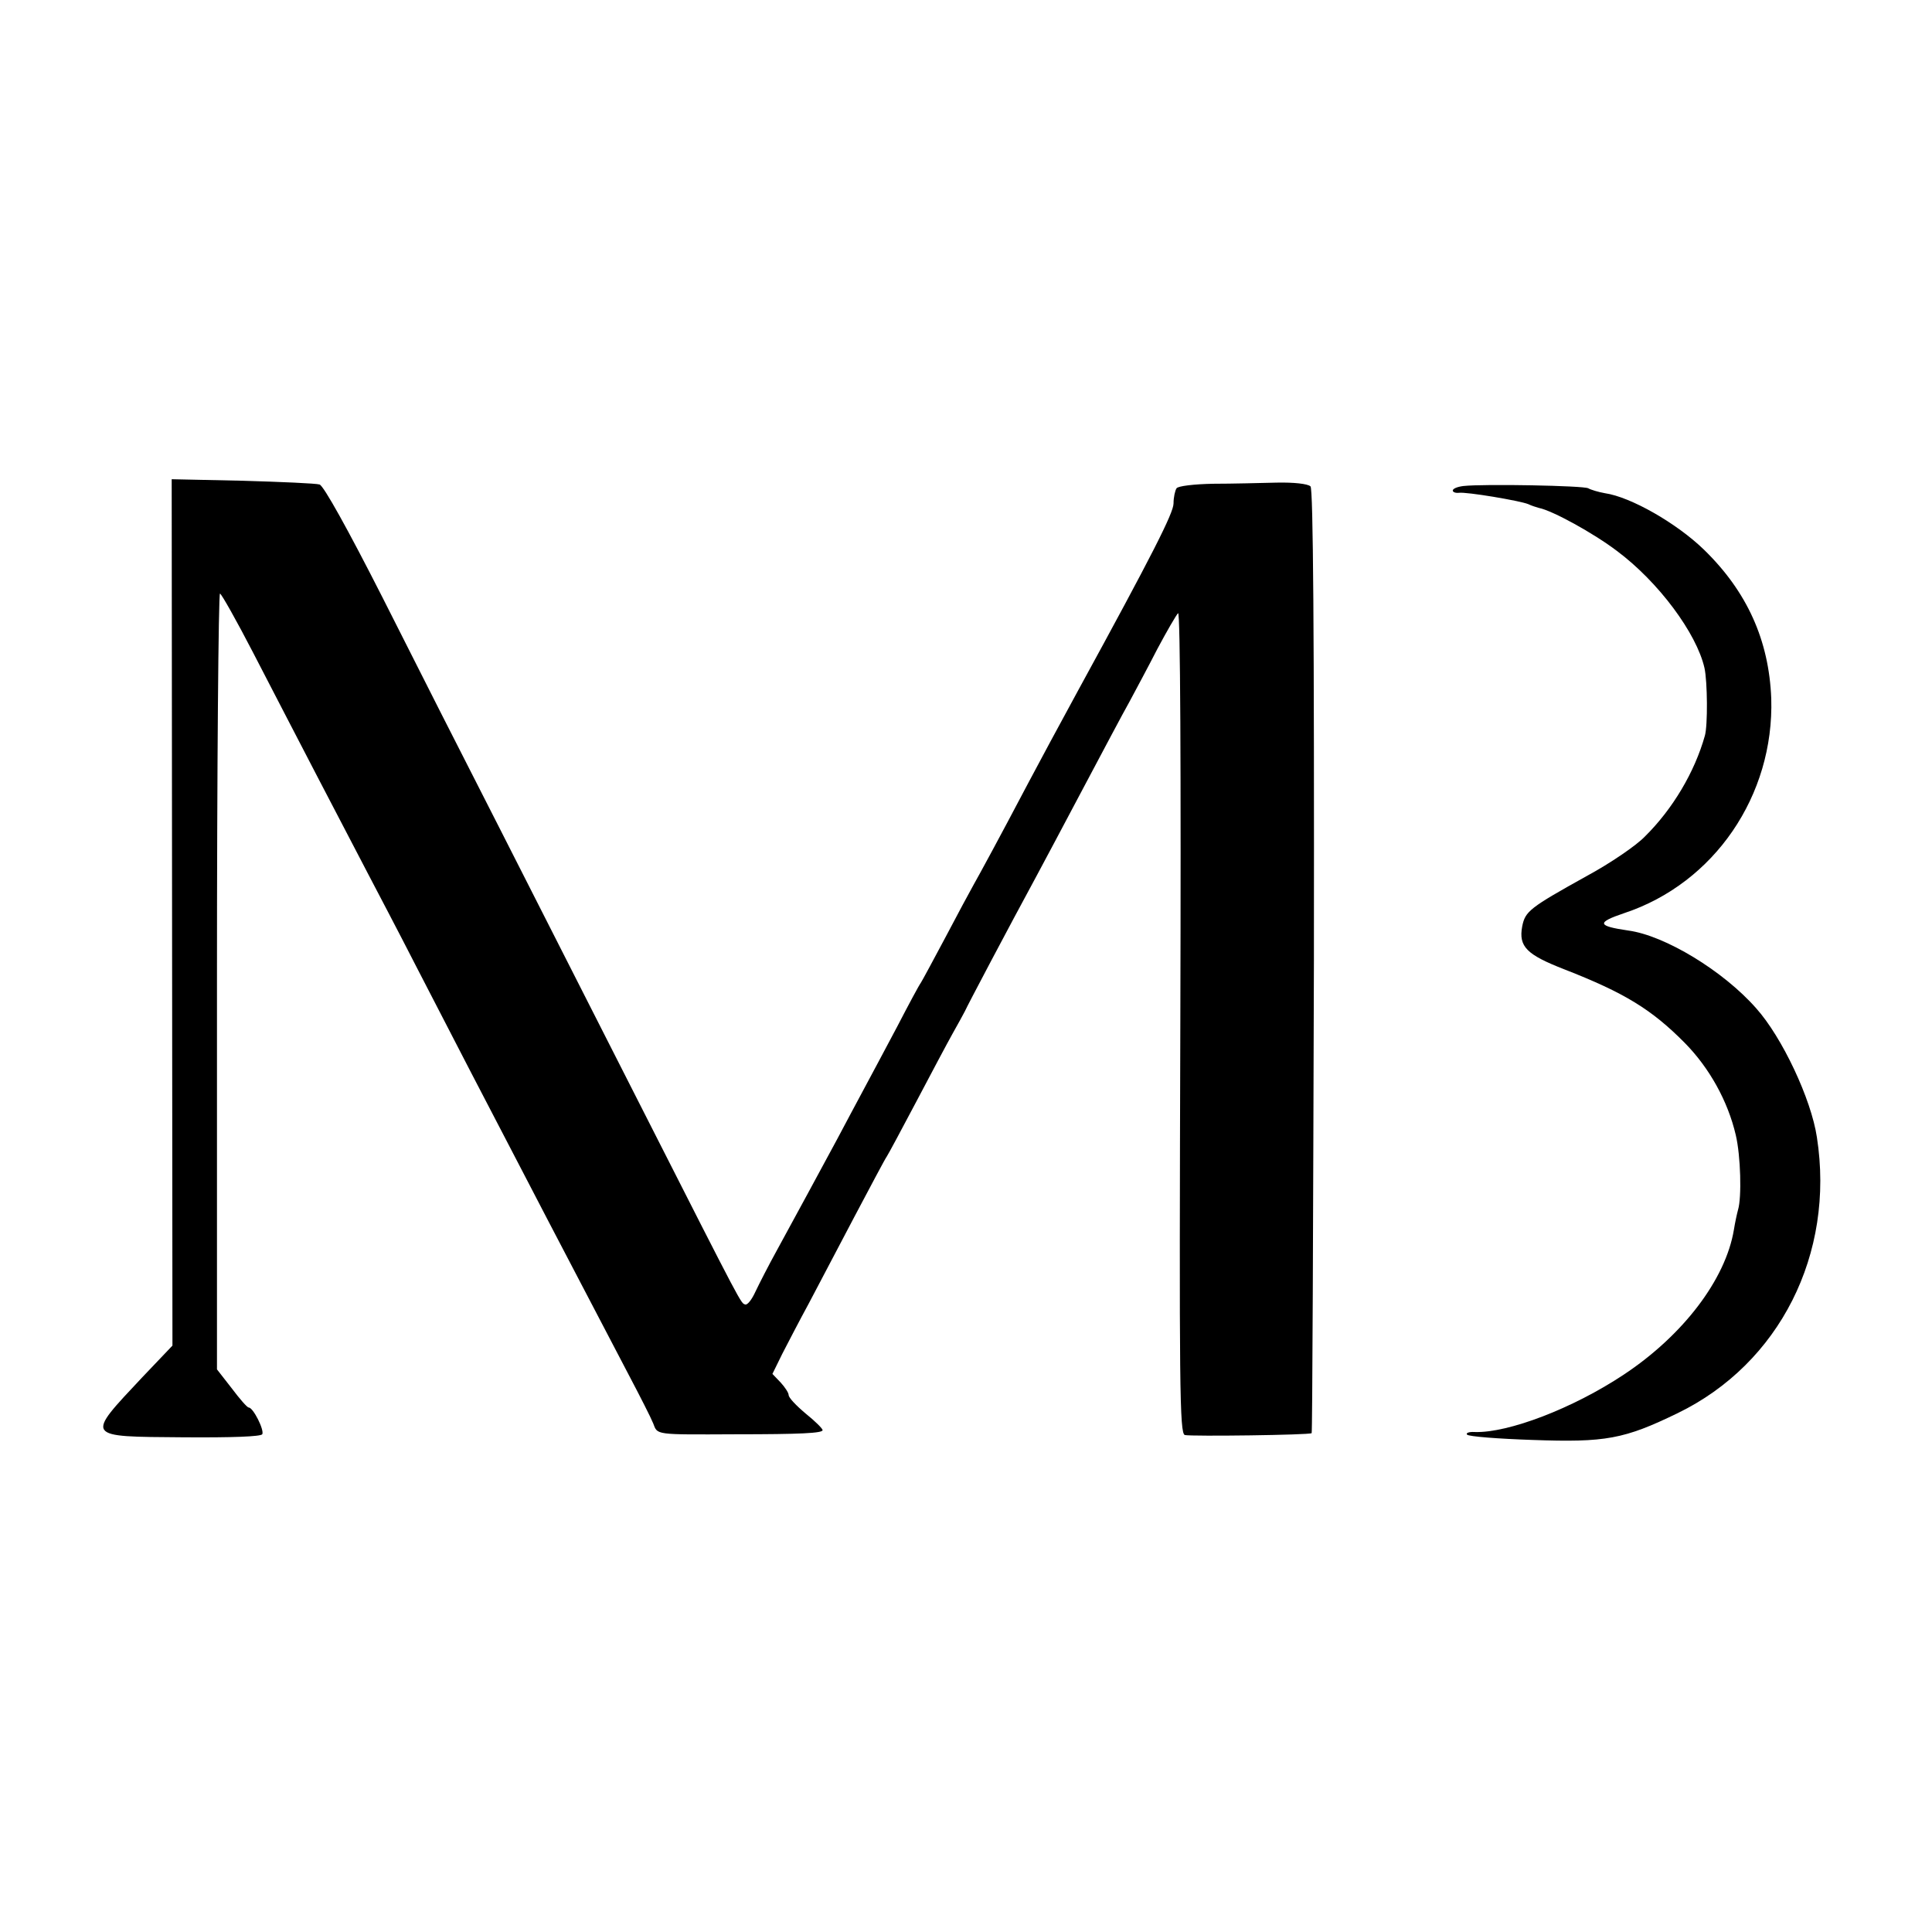 <?xml version="1.0" standalone="no"?>
<!DOCTYPE svg PUBLIC "-//W3C//DTD SVG 20010904//EN"
 "http://www.w3.org/TR/2001/REC-SVG-20010904/DTD/svg10.dtd">
<svg version="1.0" xmlns="http://www.w3.org/2000/svg"
 width="512pt" height="512pt" viewBox="0 0 512 512"
 preserveAspectRatio="xMidYMid meet">
<g transform="translate(0,512) scale(0.1,-0.1)"
fill="#000000" stroke="none">
<path d="M456 2702 l1 -1148 -80 -84 c-151 -161 -154 -157 108 -159 133 -1
205 2 210 8 6 11 -24 71 -36 71 -4 0 -24 23 -45 51 l-39 50 0 1030 c0 566 4
1028 8 1026 4 -1 44 -72 88 -157 44 -85 121 -234 171 -330 50 -96 110 -211
133 -255 23 -44 82 -156 130 -250 99 -192 188 -364 280 -540 34 -66 100 -192
146 -280 46 -88 107 -205 136 -260 29 -55 58 -112 64 -127 12 -31 2 -30 219
-29 172 0 230 3 230 11 0 4 -20 24 -45 44 -25 21 -45 42 -45 49 0 6 -10 21
-21 33 l-22 23 26 53 c15 29 46 89 70 133 23 44 78 148 121 230 44 83 82 155
86 160 4 6 39 71 78 145 39 74 82 155 96 180 14 25 29 52 33 60 6 14 118 226
188 355 18 33 74 139 125 235 51 96 106 200 123 230 16 30 50 93 74 140 25 47
50 90 55 95 6 6 8 -415 6 -1082 -3 -971 -2 -1092 12 -1096 19 -4 331 0 336 5
2 3 4 566 6 1251 1 882 -2 1251 -9 1258 -7 7 -45 11 -90 10 -43 -1 -118 -3
-168 -3 -51 -1 -93 -6 -97 -12 -4 -6 -8 -24 -8 -40 0 -25 -54 -132 -253 -496
-67 -123 -86 -159 -132 -245 -79 -150 -127 -238 -145 -270 -9 -16 -43 -79 -75
-140 -32 -60 -61 -114 -65 -120 -4 -5 -32 -57 -62 -115 -31 -58 -70 -132 -88
-165 -18 -33 -50 -94 -72 -135 -48 -89 -107 -198 -160 -295 -21 -38 -46 -87
-56 -108 -9 -20 -21 -36 -27 -34 -12 4 -3 -14 -270 512 -120 237 -292 574
-381 750 -90 176 -230 452 -311 613 -92 181 -155 294 -166 298 -9 3 -102 7
-205 10 l-187 4 1 -1148z"/>
<path d="M3878 3832 c-16 -2 -28 -7 -28 -12 0 -4 7 -7 16 -6 20 3 162 -21 184
-30 8 -4 21 -8 28 -10 36 -7 145 -67 207 -114 110 -82 211 -218 232 -310 8
-36 9 -153 1 -180 -27 -96 -85 -194 -159 -267 -23 -24 -92 -71 -153 -104 -153
-85 -164 -94 -172 -134 -10 -54 12 -75 112 -114 159 -62 231 -106 319 -195 65
-66 114 -154 135 -244 13 -55 16 -165 6 -198 -3 -11 -8 -34 -11 -53 -22 -132
-135 -280 -292 -384 -134 -89 -306 -155 -395 -152 -16 1 -24 -3 -20 -7 5 -5
83 -11 173 -14 194 -7 243 2 385 71 270 131 417 422 369 731 -15 101 -92 265
-161 342 -87 99 -242 193 -339 206 -82 12 -85 21 -11 46 239 79 398 312 390
569 -6 154 -64 283 -178 394 -72 70 -194 140 -263 150 -17 3 -37 9 -44 13 -12
7 -277 12 -331 6z"/>
</g>
</svg>
